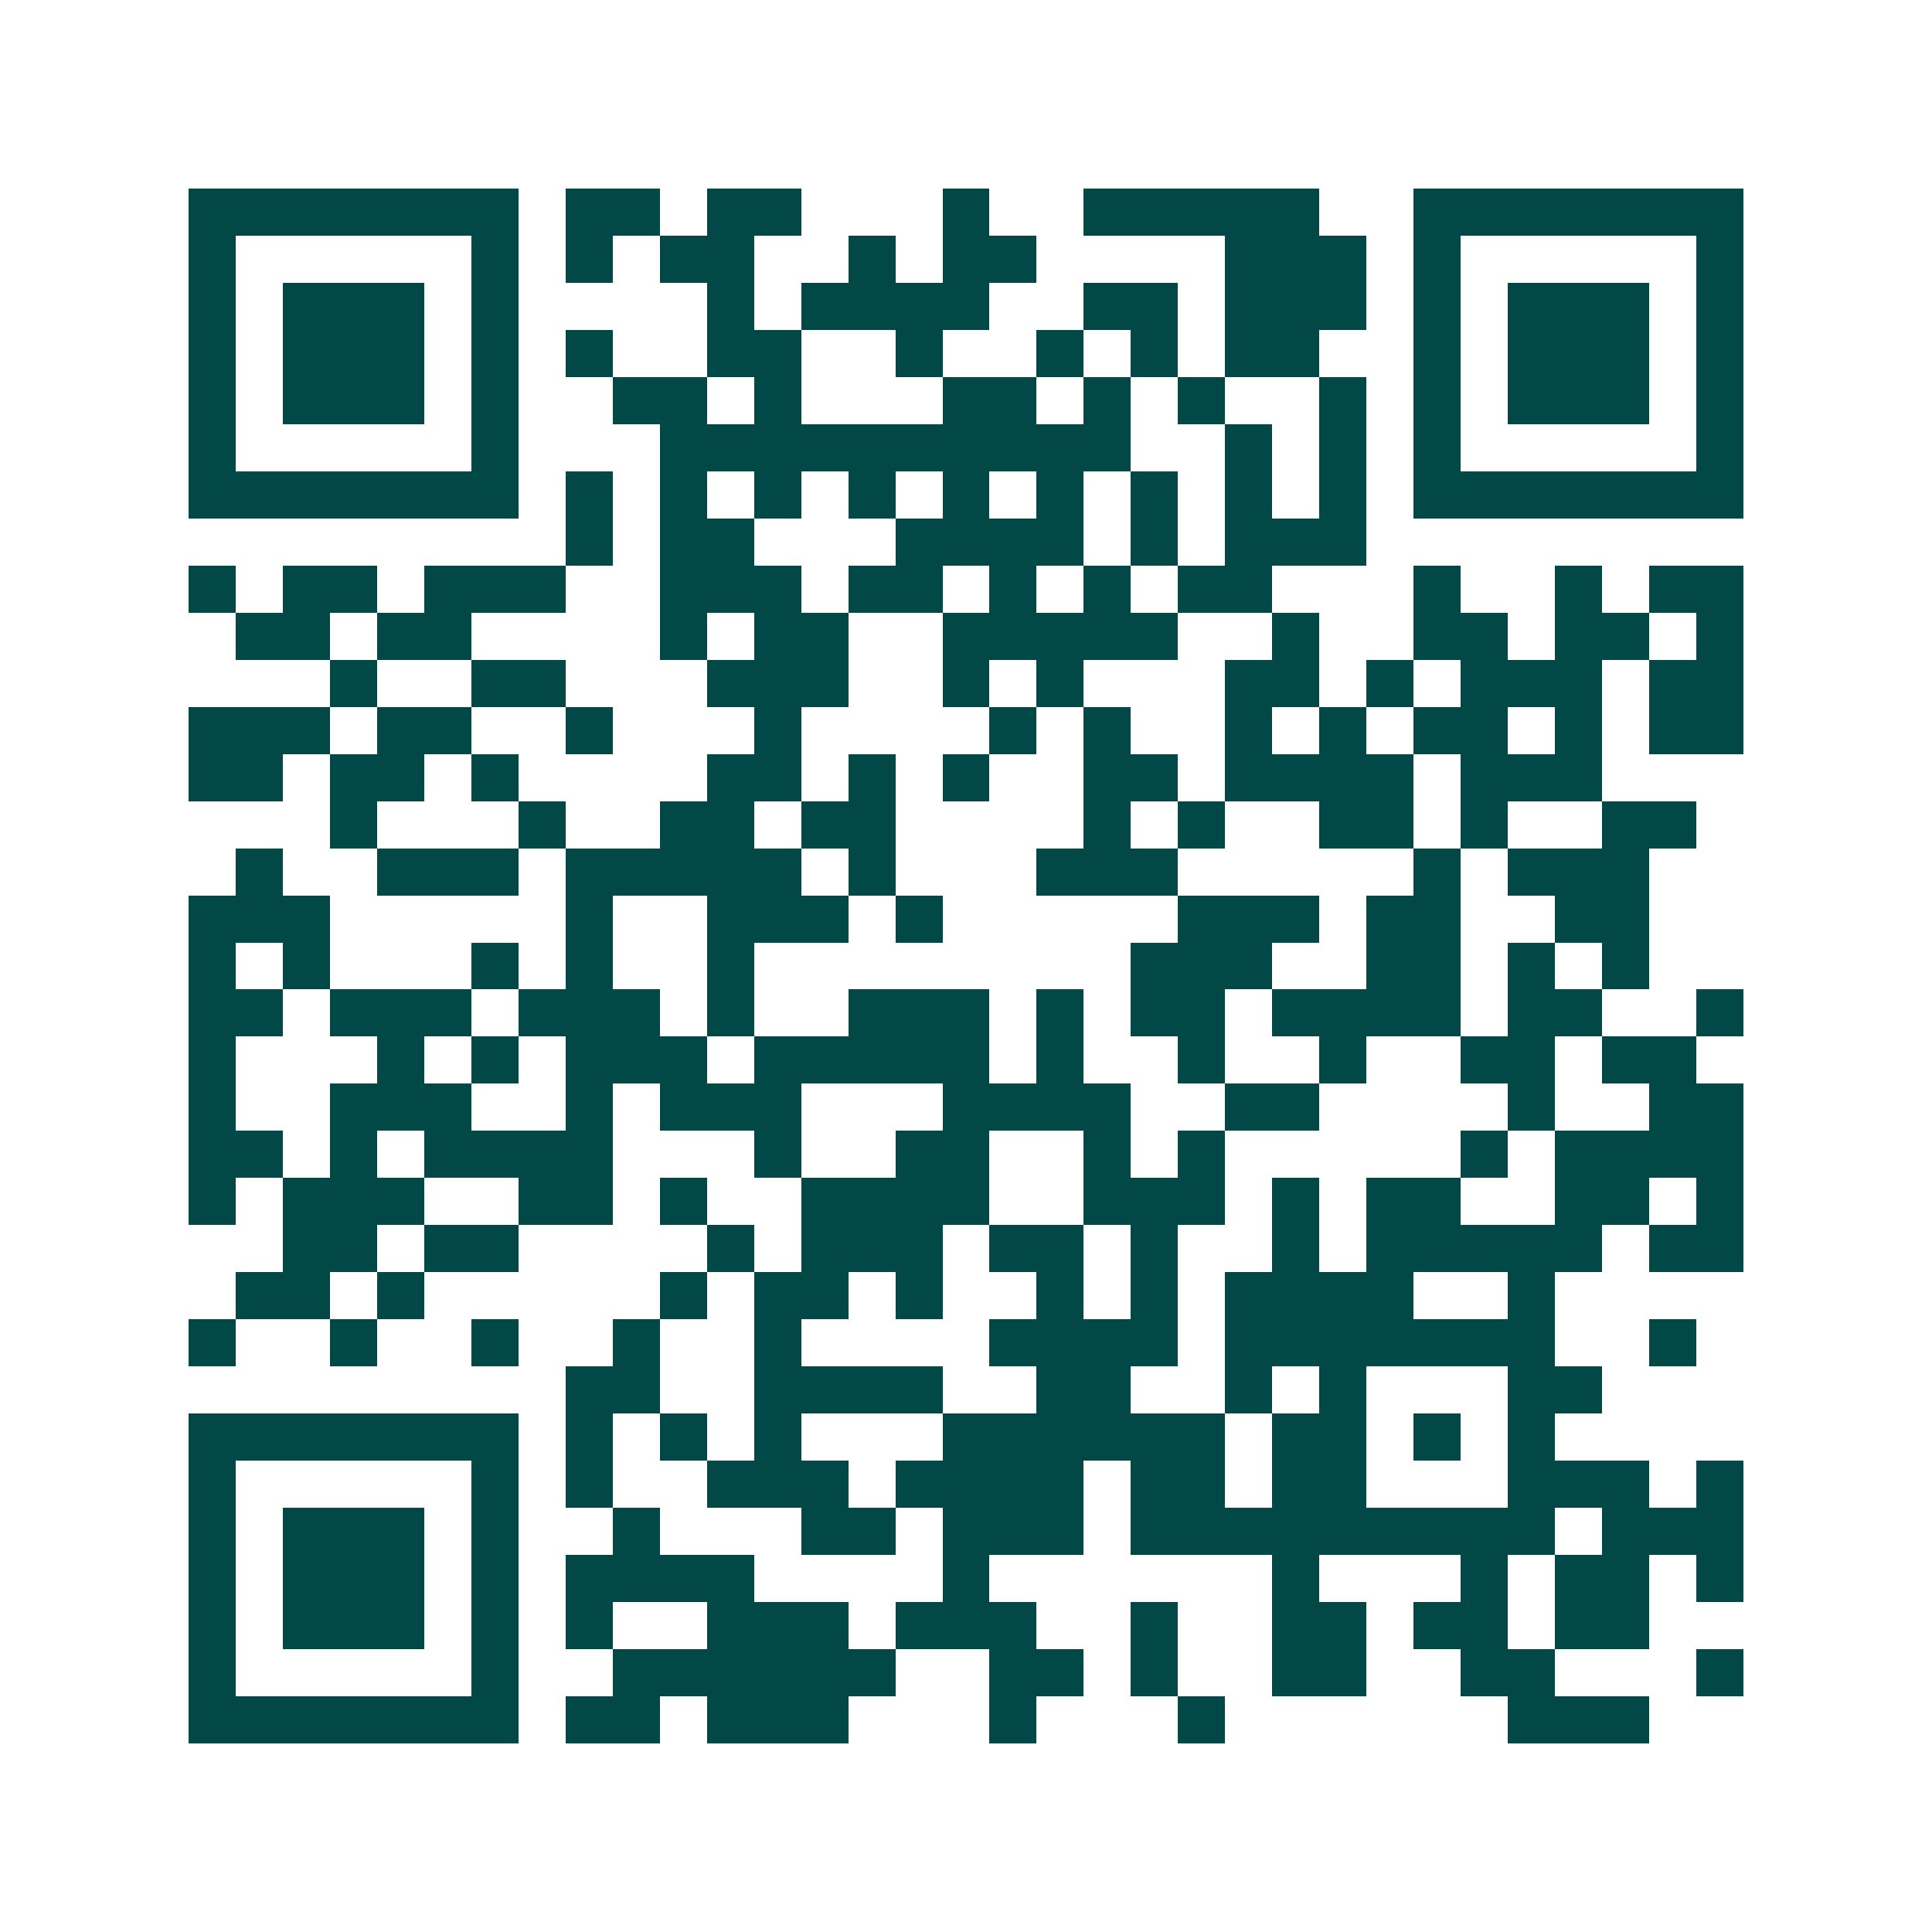 <svg xmlns="http://www.w3.org/2000/svg" width="200" height="200" viewBox="0 0 41 41" shape-rendering="crispEdges"><path fill="#ffffff" d="M0 0h41v41H0z"/><path stroke="#014847" d="M4 4.5h7m1 0h2m1 0h2m3 0h1m2 0h5m2 0h7M4 5.5h1m5 0h1m1 0h1m1 0h2m2 0h1m1 0h2m4 0h3m1 0h1m5 0h1M4 6.5h1m1 0h3m1 0h1m4 0h1m1 0h4m2 0h2m1 0h3m1 0h1m1 0h3m1 0h1M4 7.5h1m1 0h3m1 0h1m1 0h1m2 0h2m2 0h1m2 0h1m1 0h1m1 0h2m2 0h1m1 0h3m1 0h1M4 8.5h1m1 0h3m1 0h1m2 0h2m1 0h1m3 0h2m1 0h1m1 0h1m2 0h1m1 0h1m1 0h3m1 0h1M4 9.5h1m5 0h1m3 0h10m2 0h1m1 0h1m1 0h1m5 0h1M4 10.5h7m1 0h1m1 0h1m1 0h1m1 0h1m1 0h1m1 0h1m1 0h1m1 0h1m1 0h1m1 0h7M12 11.5h1m1 0h2m3 0h4m1 0h1m1 0h3M4 12.5h1m1 0h2m1 0h3m2 0h3m1 0h2m1 0h1m1 0h1m1 0h2m3 0h1m2 0h1m1 0h2M5 13.5h2m1 0h2m4 0h1m1 0h2m2 0h5m2 0h1m2 0h2m1 0h2m1 0h1M7 14.5h1m2 0h2m3 0h3m2 0h1m1 0h1m3 0h2m1 0h1m1 0h3m1 0h2M4 15.5h3m1 0h2m2 0h1m3 0h1m4 0h1m1 0h1m2 0h1m1 0h1m1 0h2m1 0h1m1 0h2M4 16.5h2m1 0h2m1 0h1m4 0h2m1 0h1m1 0h1m2 0h2m1 0h4m1 0h3M7 17.5h1m3 0h1m2 0h2m1 0h2m4 0h1m1 0h1m2 0h2m1 0h1m2 0h2M5 18.5h1m2 0h3m1 0h5m1 0h1m3 0h3m5 0h1m1 0h3M4 19.5h3m5 0h1m2 0h3m1 0h1m5 0h3m1 0h2m2 0h2M4 20.5h1m1 0h1m3 0h1m1 0h1m2 0h1m8 0h3m2 0h2m1 0h1m1 0h1M4 21.5h2m1 0h3m1 0h3m1 0h1m2 0h3m1 0h1m1 0h2m1 0h4m1 0h2m2 0h1M4 22.5h1m3 0h1m1 0h1m1 0h3m1 0h5m1 0h1m2 0h1m2 0h1m2 0h2m1 0h2M4 23.5h1m2 0h3m2 0h1m1 0h3m3 0h4m2 0h2m4 0h1m2 0h2M4 24.5h2m1 0h1m1 0h4m3 0h1m2 0h2m2 0h1m1 0h1m5 0h1m1 0h4M4 25.5h1m1 0h3m2 0h2m1 0h1m2 0h4m2 0h3m1 0h1m1 0h2m2 0h2m1 0h1M6 26.5h2m1 0h2m4 0h1m1 0h3m1 0h2m1 0h1m2 0h1m1 0h5m1 0h2M5 27.5h2m1 0h1m5 0h1m1 0h2m1 0h1m2 0h1m1 0h1m1 0h4m2 0h1M4 28.5h1m2 0h1m2 0h1m2 0h1m2 0h1m4 0h4m1 0h7m2 0h1M12 29.5h2m2 0h4m2 0h2m2 0h1m1 0h1m3 0h2M4 30.5h7m1 0h1m1 0h1m1 0h1m3 0h6m1 0h2m1 0h1m1 0h1M4 31.5h1m5 0h1m1 0h1m2 0h3m1 0h4m1 0h2m1 0h2m3 0h3m1 0h1M4 32.5h1m1 0h3m1 0h1m2 0h1m3 0h2m1 0h3m1 0h9m1 0h3M4 33.5h1m1 0h3m1 0h1m1 0h4m4 0h1m6 0h1m3 0h1m1 0h2m1 0h1M4 34.5h1m1 0h3m1 0h1m1 0h1m2 0h3m1 0h3m2 0h1m2 0h2m1 0h2m1 0h2M4 35.5h1m5 0h1m2 0h6m2 0h2m1 0h1m2 0h2m2 0h2m3 0h1M4 36.5h7m1 0h2m1 0h3m3 0h1m3 0h1m6 0h3"/></svg>
